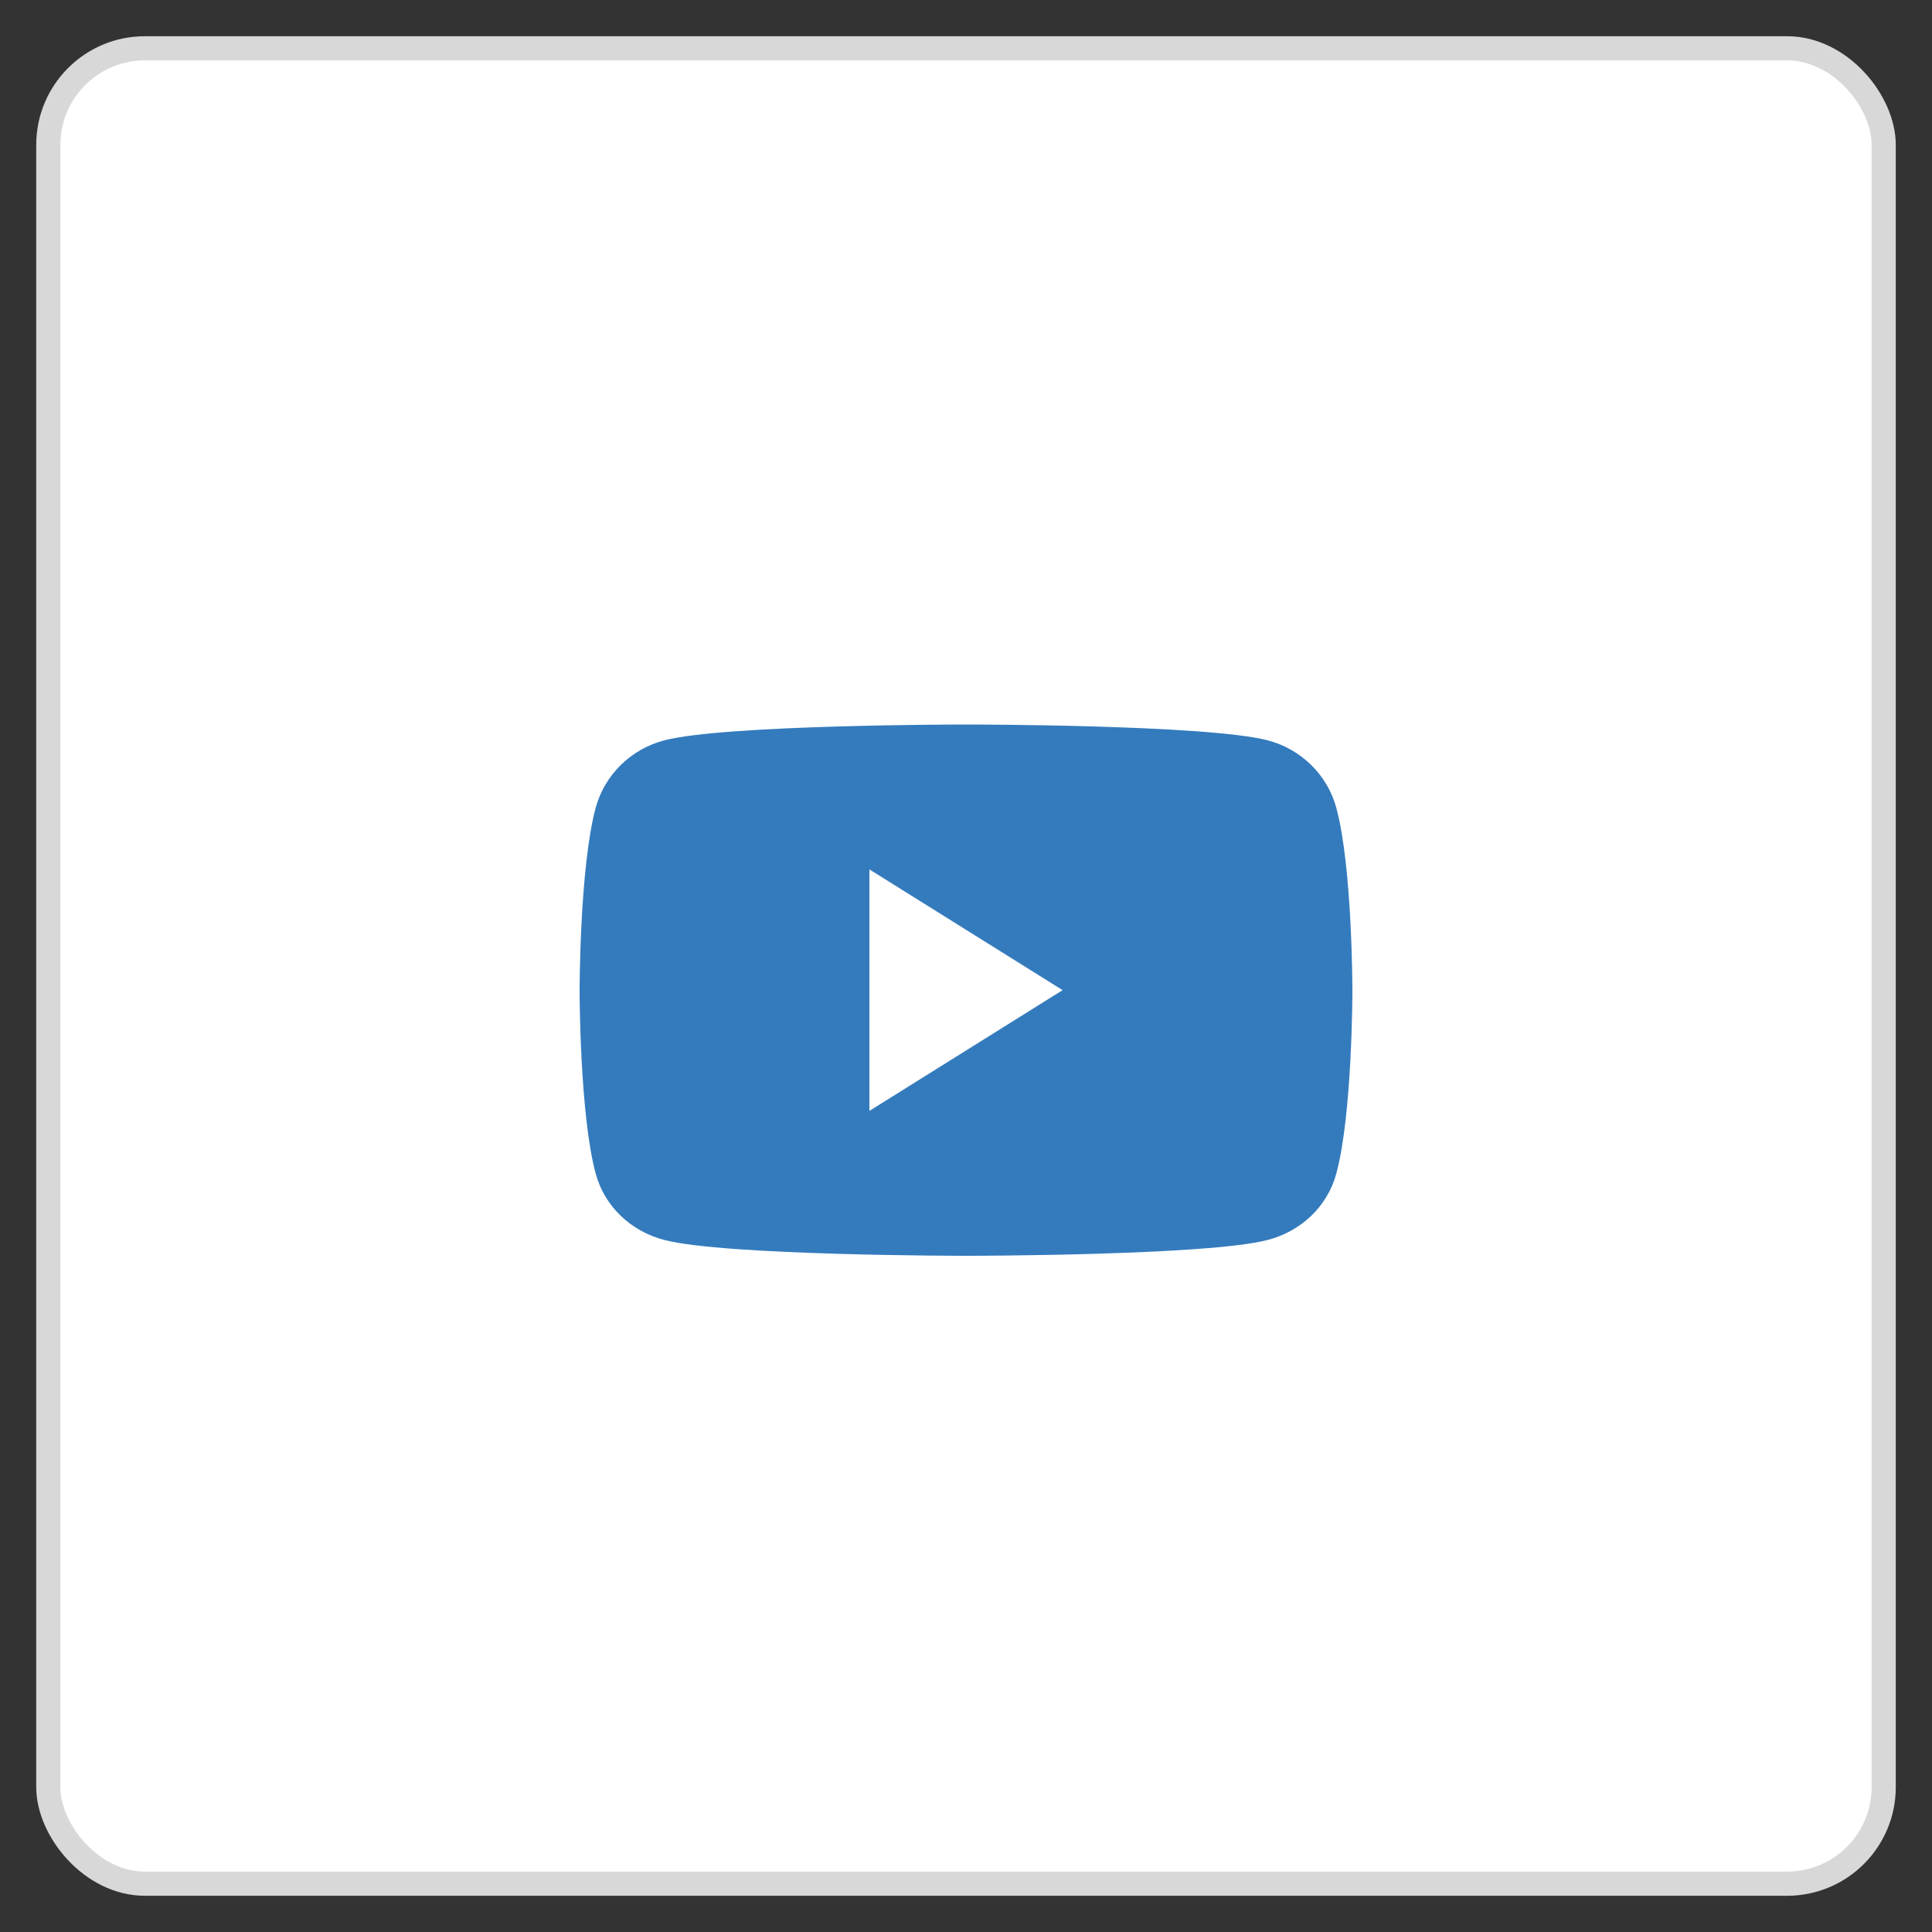 <svg width="40" height="40" viewBox="0 0 40 40" fill="none" xmlns="http://www.w3.org/2000/svg">
    <rect x="0" y="0" width="40" height="40" fill="#333333" stroke="none"/>
    <rect x="1" y="1" width="38" height="38" rx="2" fill="white" stroke="#D8D8D8" stroke-width="0.5"/>
    <path fill-rule="evenodd" clip-rule="evenodd" d="M27.666 16.721C27.482 16.044 26.939 15.51 26.251 15.329C25.003 15 20 15 20 15C20 15 14.997 15 13.749 15.329C13.06 15.51 12.518 16.044 12.334 16.721C12 17.949 12 20.511 12 20.511C12 20.511 12 23.073 12.334 24.301C12.518 24.979 13.06 25.49 13.749 25.671C14.997 26 20 26 20 26C20 26 25.003 26 26.251 25.671C26.939 25.49 27.482 24.979 27.666 24.301C28 23.073 28 20.511 28 20.511C28 20.511 28 17.949 27.666 16.721ZM18 23V18L22 20.5L18 23Z" fill="#347BBD"/>
</svg>